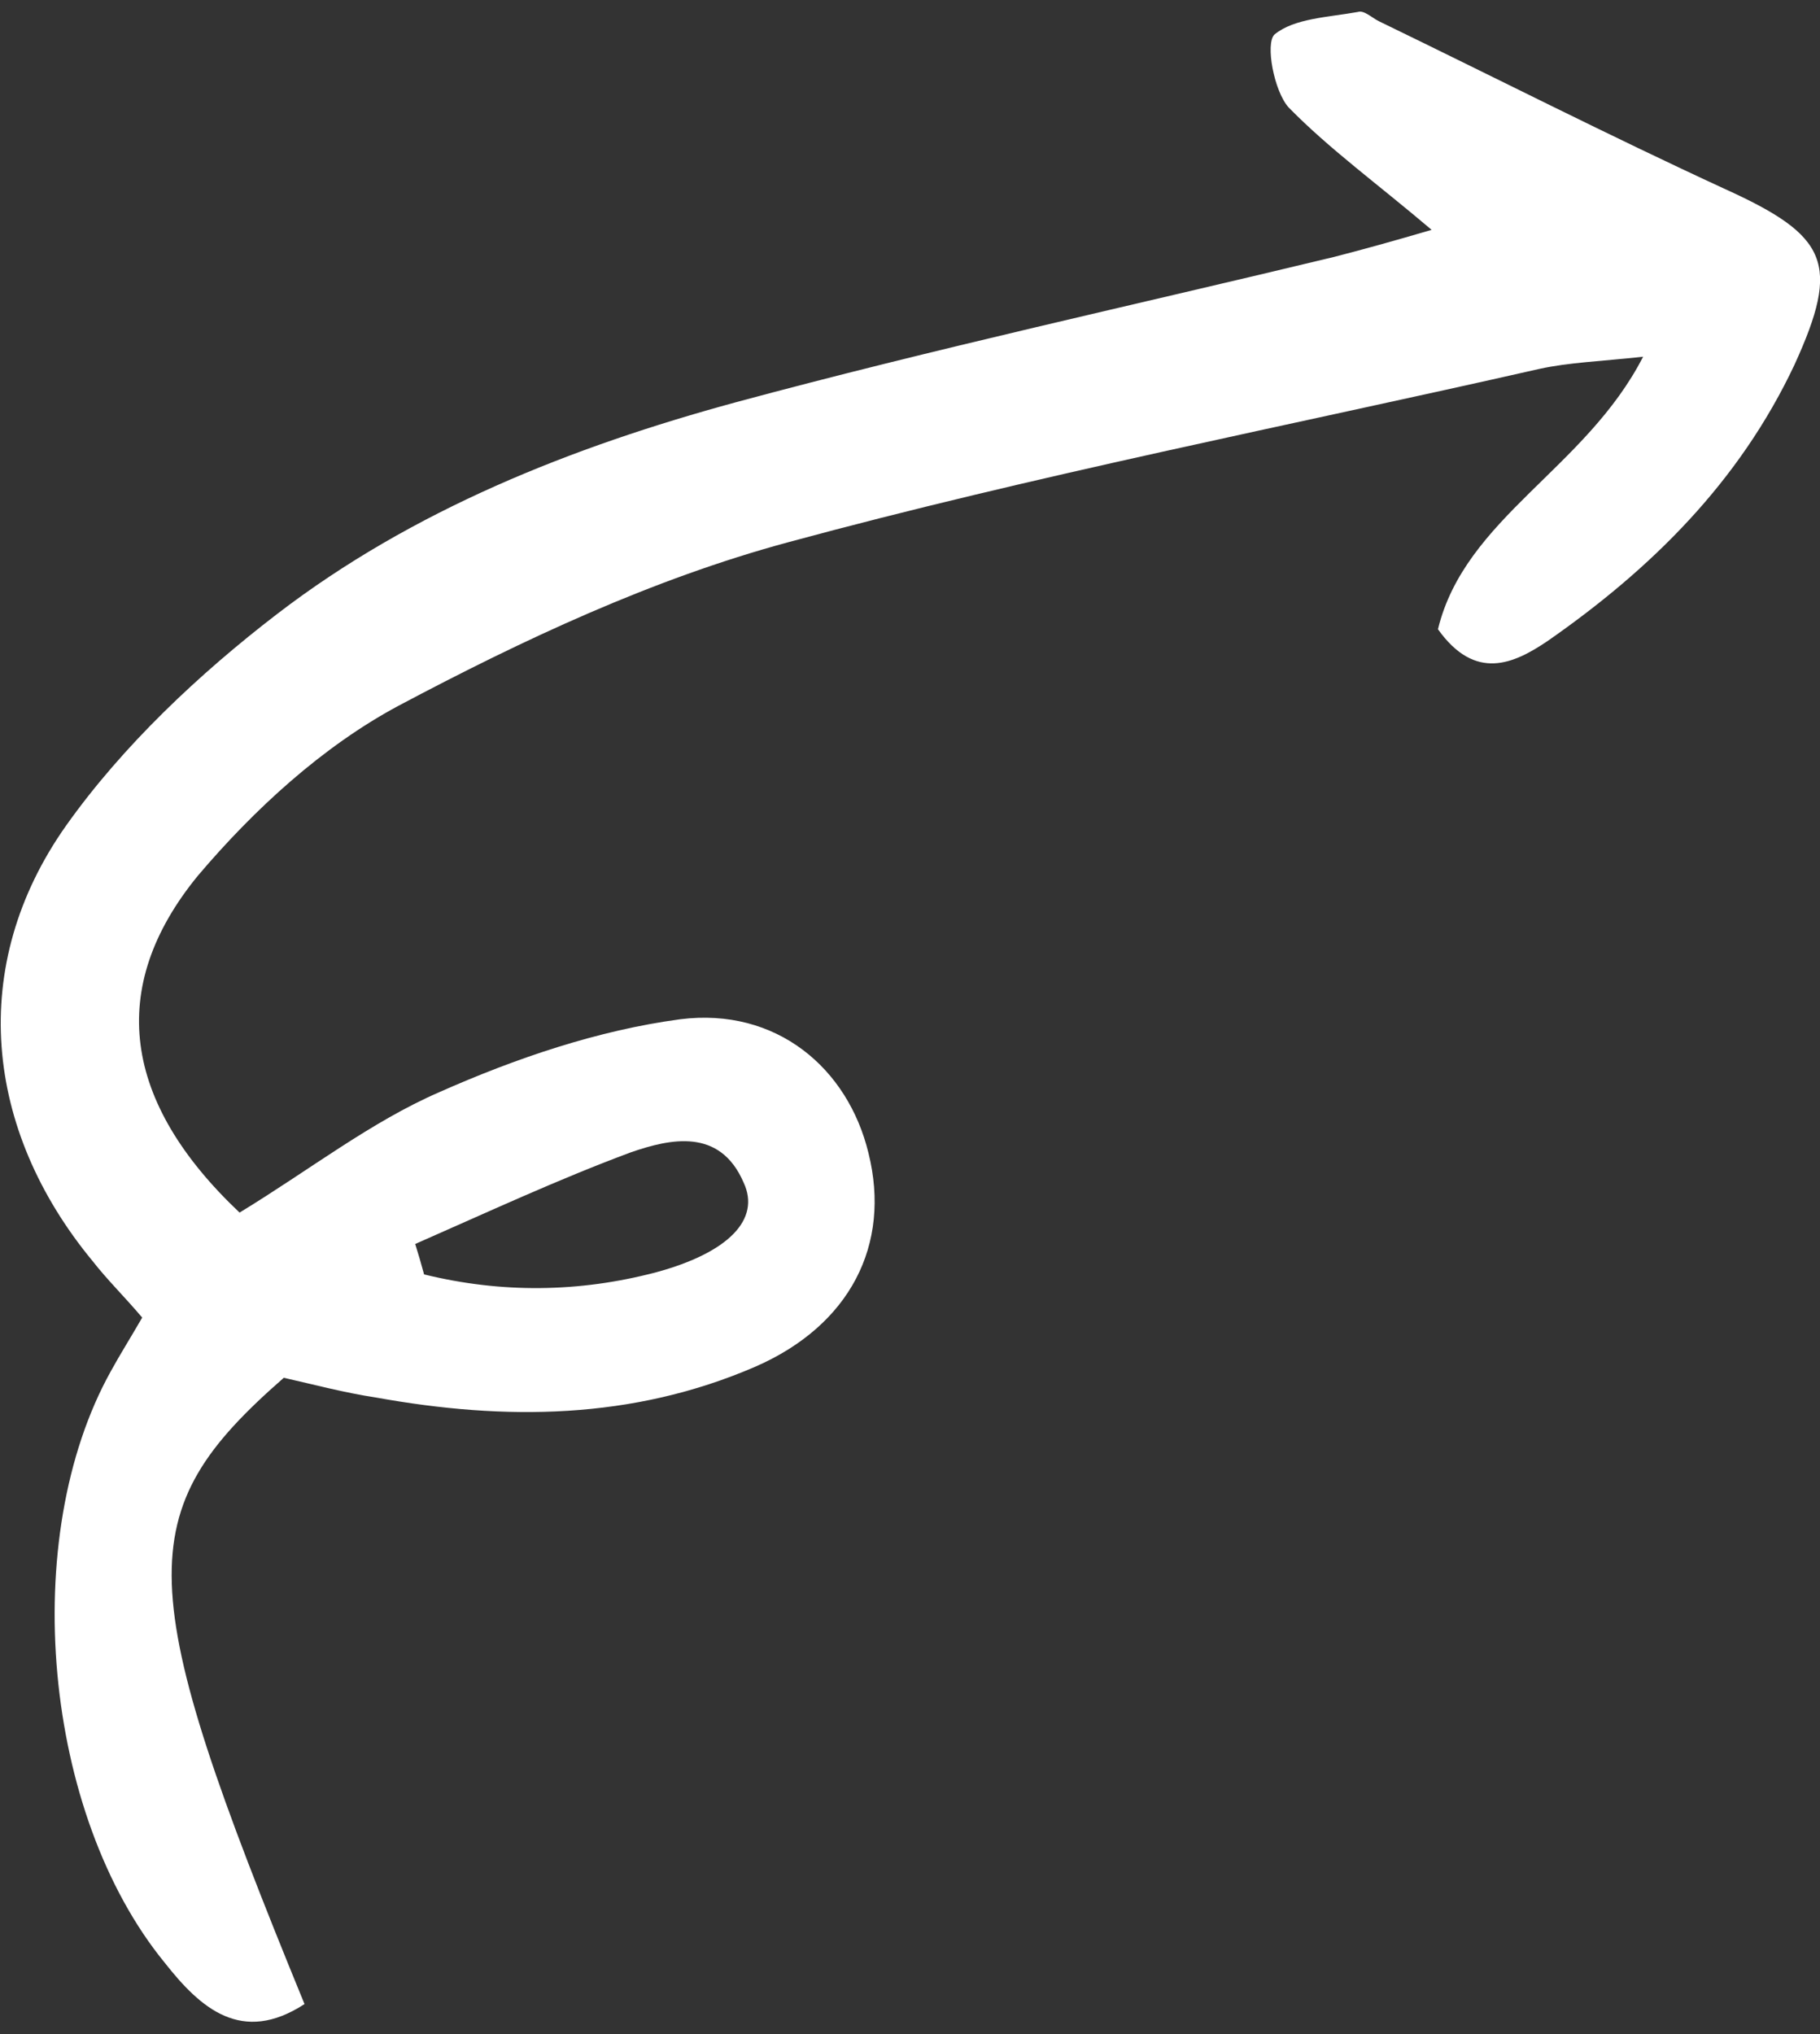 <svg xmlns="http://www.w3.org/2000/svg" width="145" height="162" viewBox="0 0 145 162" fill="none"><rect x="0" y="0" width="145" height="162" fill="#333333" stroke="none"/><path fill-rule="evenodd" clip-rule="evenodd" d="M19.087 96.574C24.656 93.185 29.521 89.366 34.982 86.991C41.07 84.289 47.64 82.052 54.203 81.176C61.84 80.217 67.556 85.049 69.196 91.852C71.002 99.125 67.732 105.541 60.2 108.838C50.377 113.094 40.194 113.149 29.977 111.307C27.376 110.911 24.961 110.259 22.611 109.731C10.341 120.451 10.538 126.172 24.261 159.61C19.259 162.863 15.981 159.948 13.133 156.33C3.433 144.485 1.427 122.476 8.843 109.186C9.578 107.845 10.409 106.533 11.329 104.936C9.875 103.222 8.588 101.98 7.39 100.452C-1.273 89.979 -2.614 76.878 5.283 65.73C9.788 59.387 15.884 53.649 22.093 48.889C32.857 40.631 45.545 35.597 58.607 32.043C74.408 27.775 90.381 24.296 106.253 20.47C108.646 19.858 110.943 19.216 114.058 18.306C109.755 14.651 105.91 11.873 102.656 8.547C101.494 7.239 100.794 3.457 101.54 2.747C103.099 1.454 105.849 1.374 108.182 0.952C108.653 0.786 109.297 1.407 109.839 1.682C119.028 6.135 128.156 10.78 137.405 15.043C145.663 18.785 146.651 20.982 142.968 29.049C138.58 38.363 131.588 45.288 123.278 51.066C120.621 52.853 117.548 54.299 114.563 50.115C116.714 41.252 126.322 37.348 130.907 28.411C127.434 28.789 125 28.864 122.637 29.381C102.666 33.912 82.463 37.847 62.76 43.196C51.995 46.109 41.676 50.942 31.744 56.212C25.698 59.451 20.252 64.451 15.761 69.749C8.456 78.672 9.789 87.789 19.087 96.574ZM33.079 99.075C33.325 99.851 33.561 100.659 33.787 101.498C39.918 103.002 46.116 102.954 52.286 101.326C58.014 99.769 60.624 97.128 59.243 94.18C57.362 89.817 53.424 90.678 50.249 91.779C44.437 93.939 38.791 96.57 33.079 99.075Z" fill="white"></path></svg>